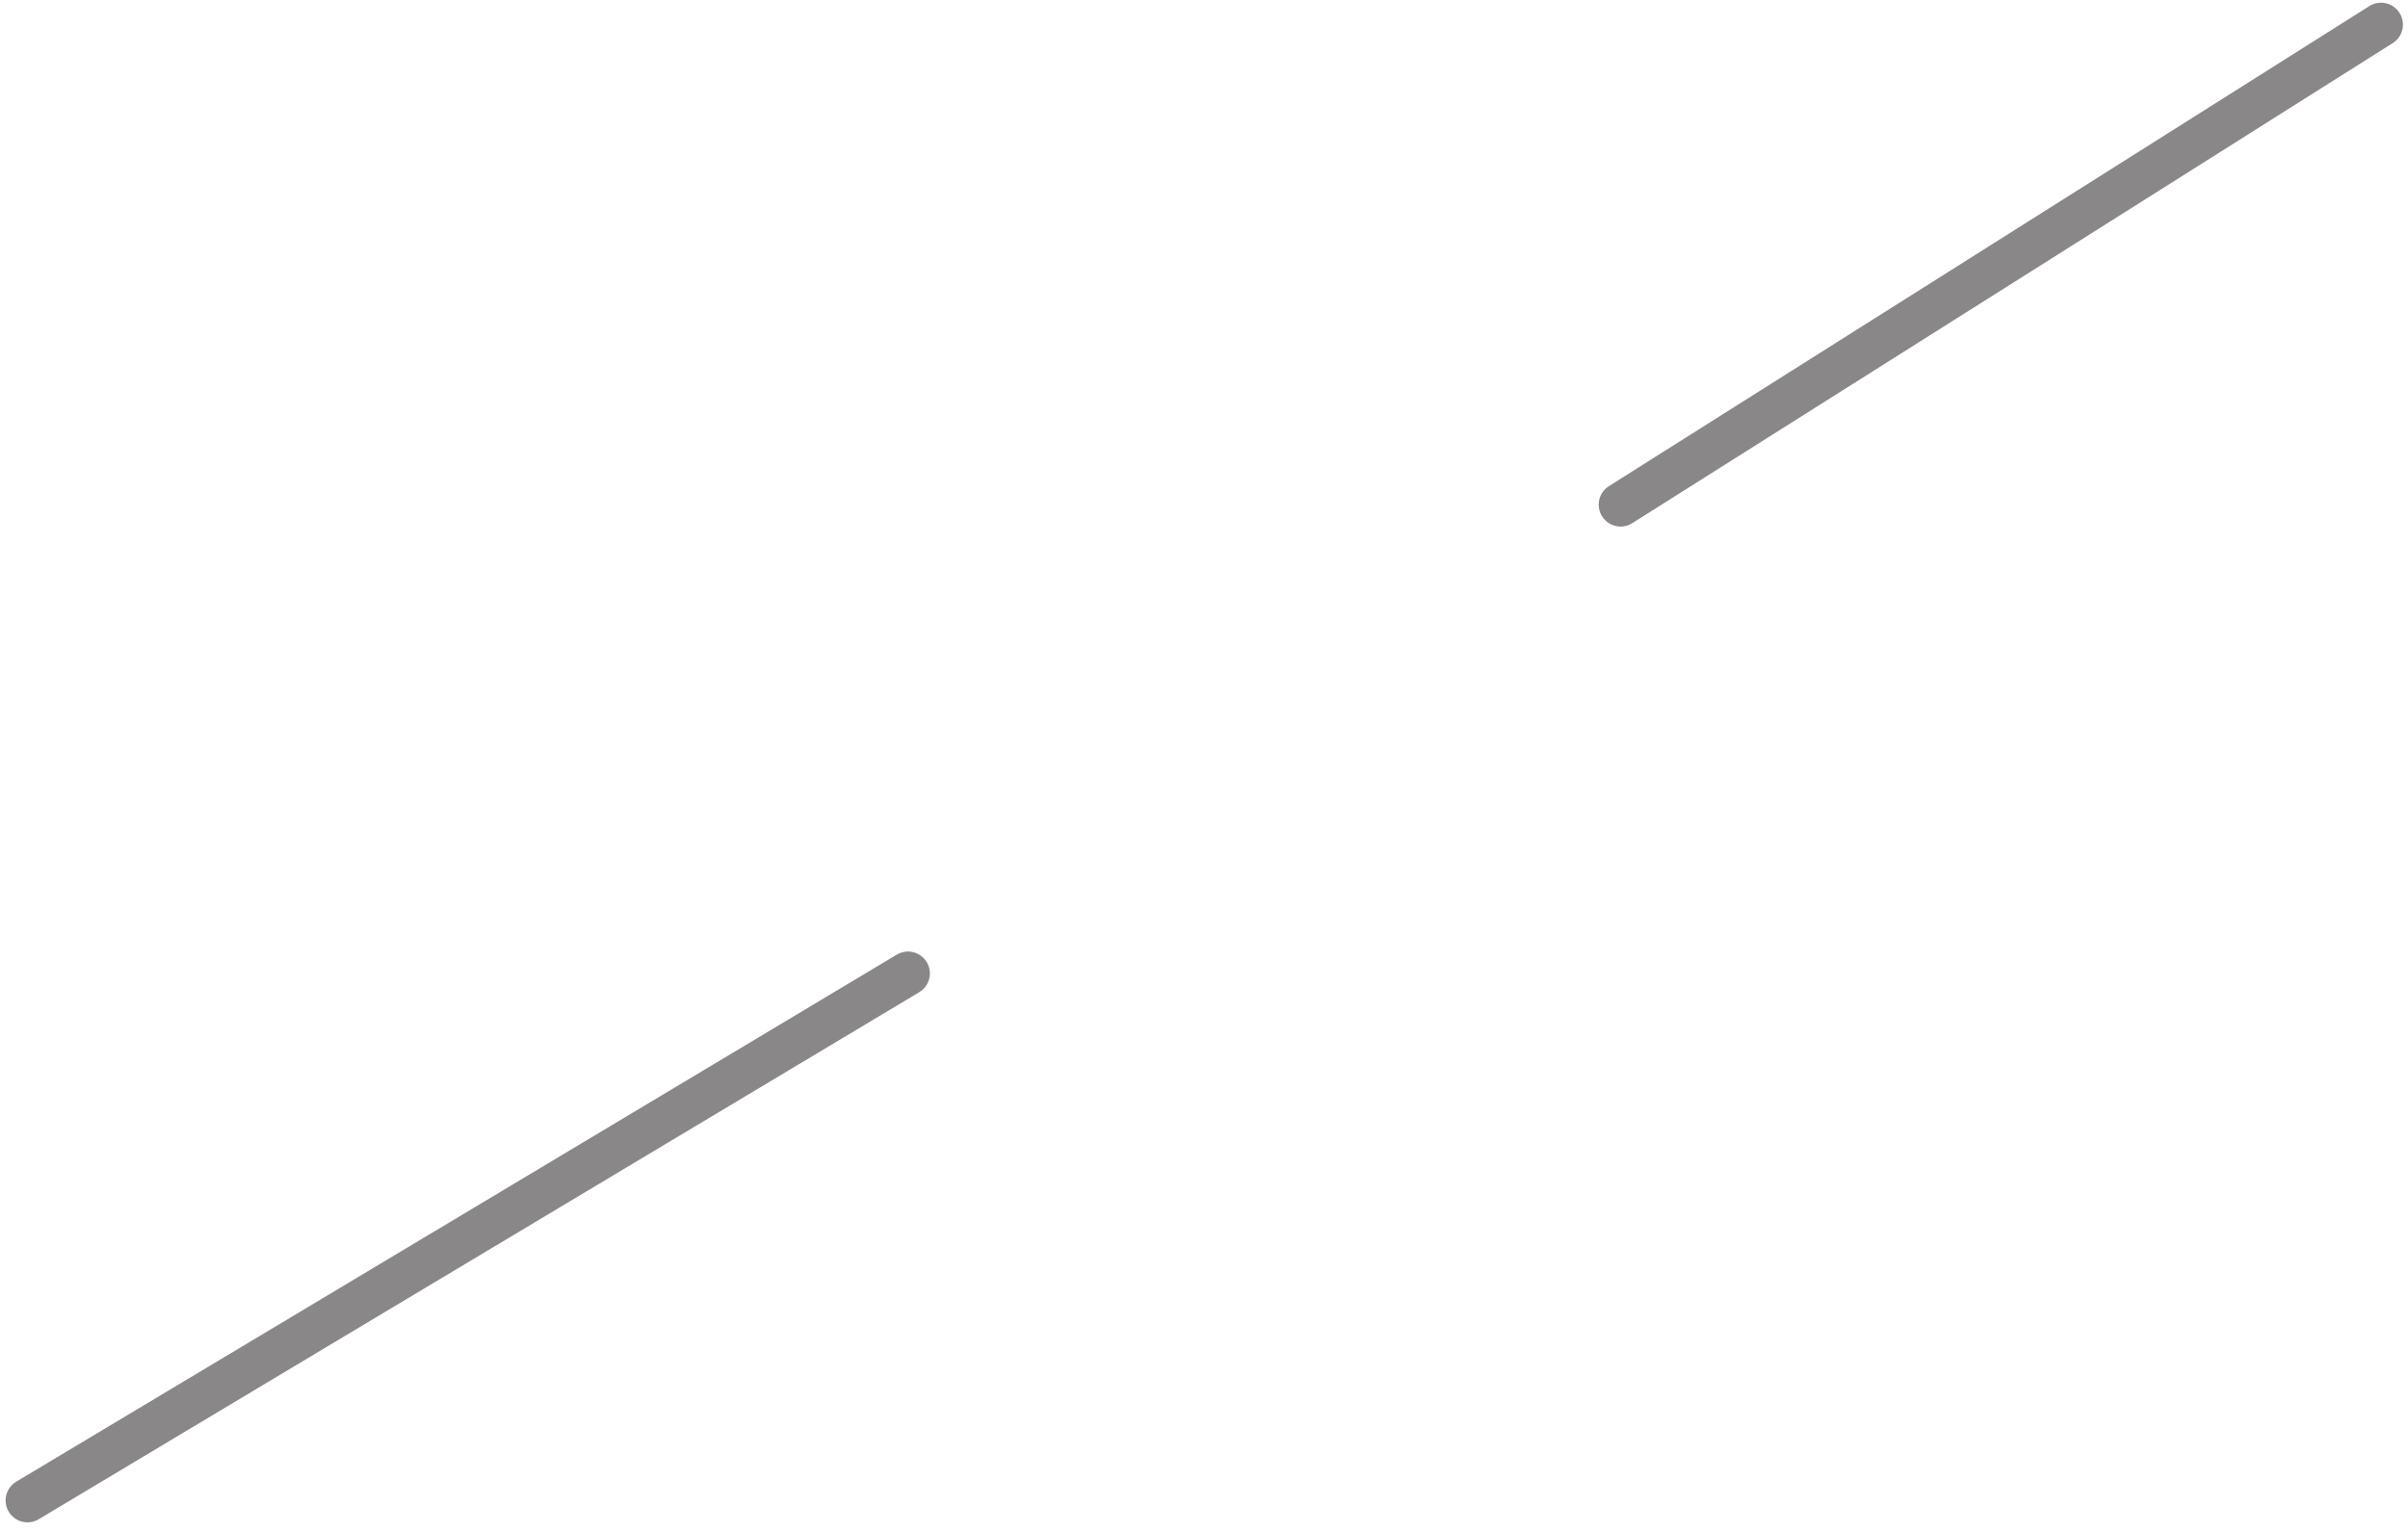 <svg width="55" height="35" viewBox="0 0 55 35" fill="none" xmlns="http://www.w3.org/2000/svg">
<path d="M37.015 11.53L54.384 0.562M20.739 22.24L0.628 34.281" stroke="#898787" stroke-linecap="round"/>
</svg>

